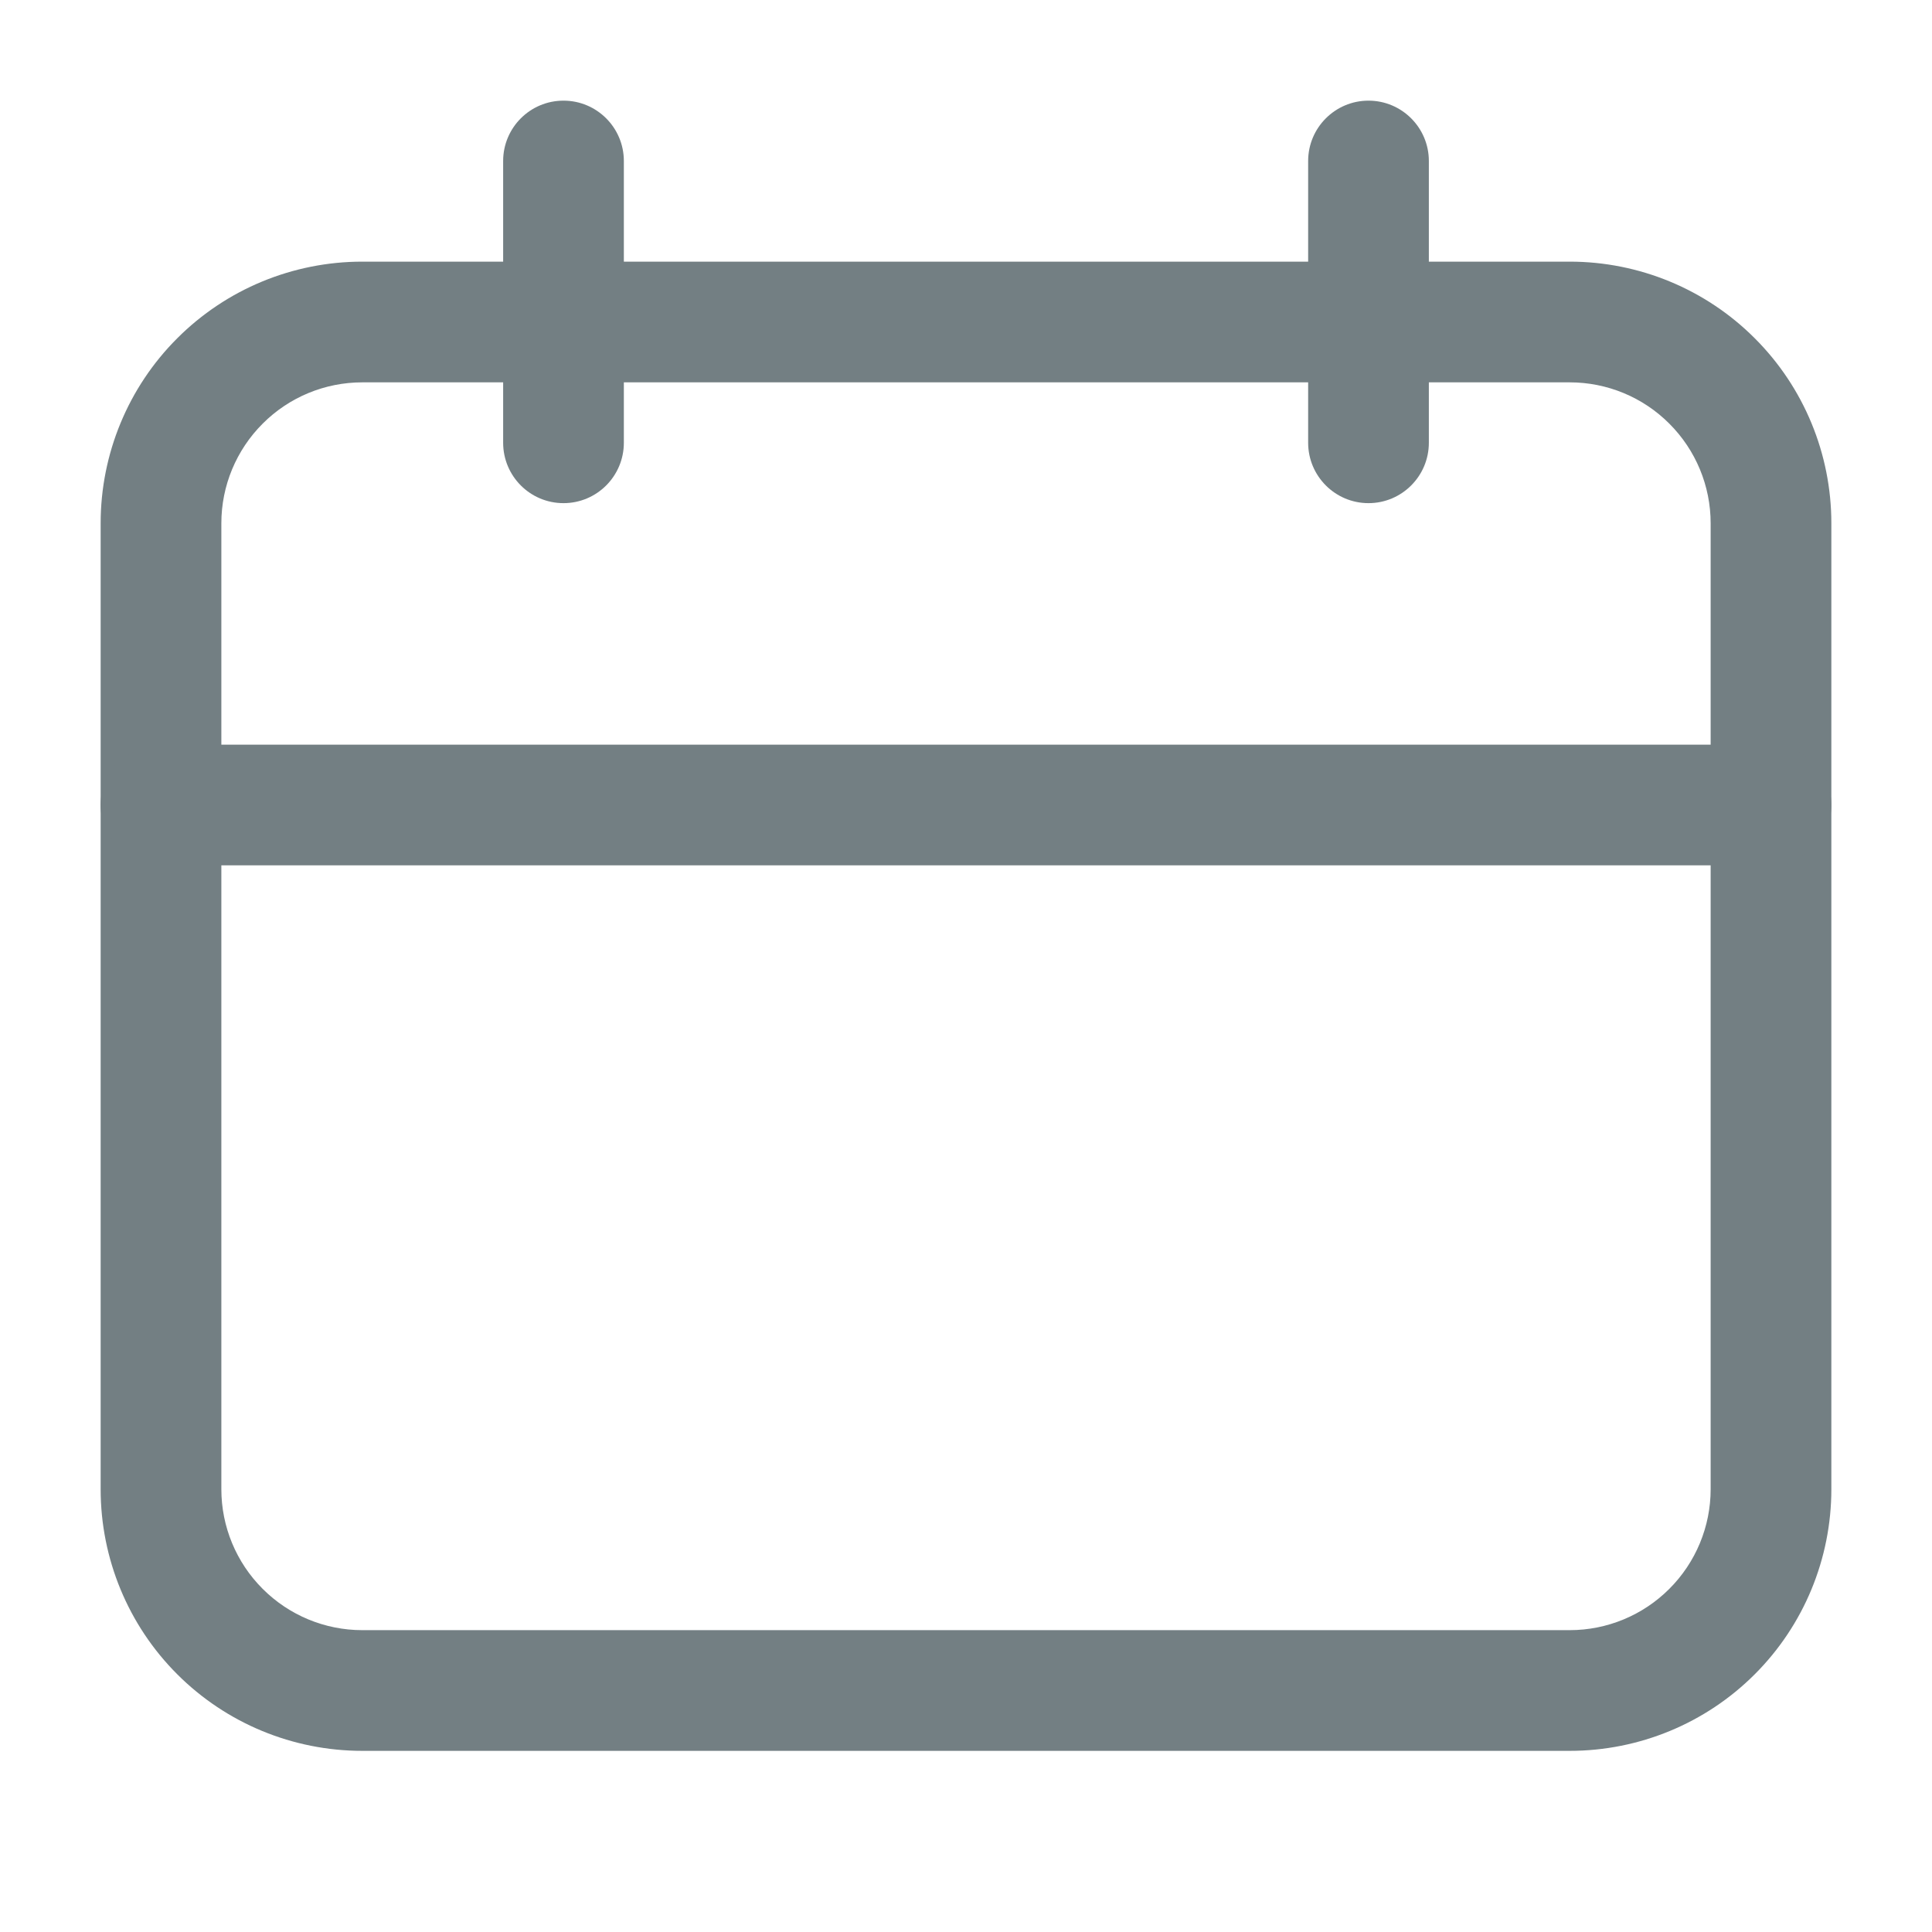 <svg width="42" height="42" viewBox="0 0 42 42" fill="none" xmlns="http://www.w3.org/2000/svg">
<path fill-rule="evenodd" clip-rule="evenodd" d="M39.812 11.375C39.812 9.867 39.214 8.419 38.147 7.354C37.081 6.286 35.633 5.688 34.125 5.688H7.875C6.367 5.688 4.919 6.286 3.853 7.354C2.786 8.419 2.188 9.867 2.188 11.375V32.375C2.188 33.883 2.786 35.331 3.853 36.397C4.919 37.464 6.367 38.062 7.875 38.062H34.125C35.633 38.062 37.081 37.464 38.147 36.397C39.214 35.331 39.812 33.883 39.812 32.375V11.375ZM37.188 11.375V32.375C37.188 33.187 36.865 33.966 36.29 34.54C35.716 35.115 34.937 35.438 34.125 35.438H7.875C7.063 35.438 6.284 35.115 5.71 34.54C5.135 33.966 4.812 33.187 4.812 32.375V11.375C4.812 10.563 5.135 9.784 5.71 9.21C6.284 8.634 7.063 8.312 7.875 8.312H34.125C34.937 8.312 35.716 8.634 36.29 9.21C36.865 9.784 37.188 10.563 37.188 11.375Z" fill="#737F83"/>
<path fill-rule="evenodd" clip-rule="evenodd" d="M28.438 3.5V9.625C28.438 10.35 29.026 10.938 29.75 10.938C30.474 10.938 31.062 10.35 31.062 9.625V3.5C31.062 2.776 30.474 2.188 29.75 2.188C29.026 2.188 28.438 2.776 28.438 3.5Z" fill="#737F83"/>
<path fill-rule="evenodd" clip-rule="evenodd" d="M10.938 3.5V9.625C10.938 10.35 11.525 10.938 12.25 10.938C12.975 10.938 13.562 10.35 13.562 9.625V3.5C13.562 2.776 12.975 2.188 12.25 2.188C11.525 2.188 10.938 2.776 10.938 3.5Z" fill="#737F83"/>
<path fill-rule="evenodd" clip-rule="evenodd" d="M3.5 18.812H38.5C39.224 18.812 39.812 18.224 39.812 17.5C39.812 16.776 39.224 16.188 38.5 16.188H3.5C2.776 16.188 2.188 16.776 2.188 17.5C2.188 18.224 2.776 18.812 3.5 18.812Z" fill="#737F83"/>
</svg>
